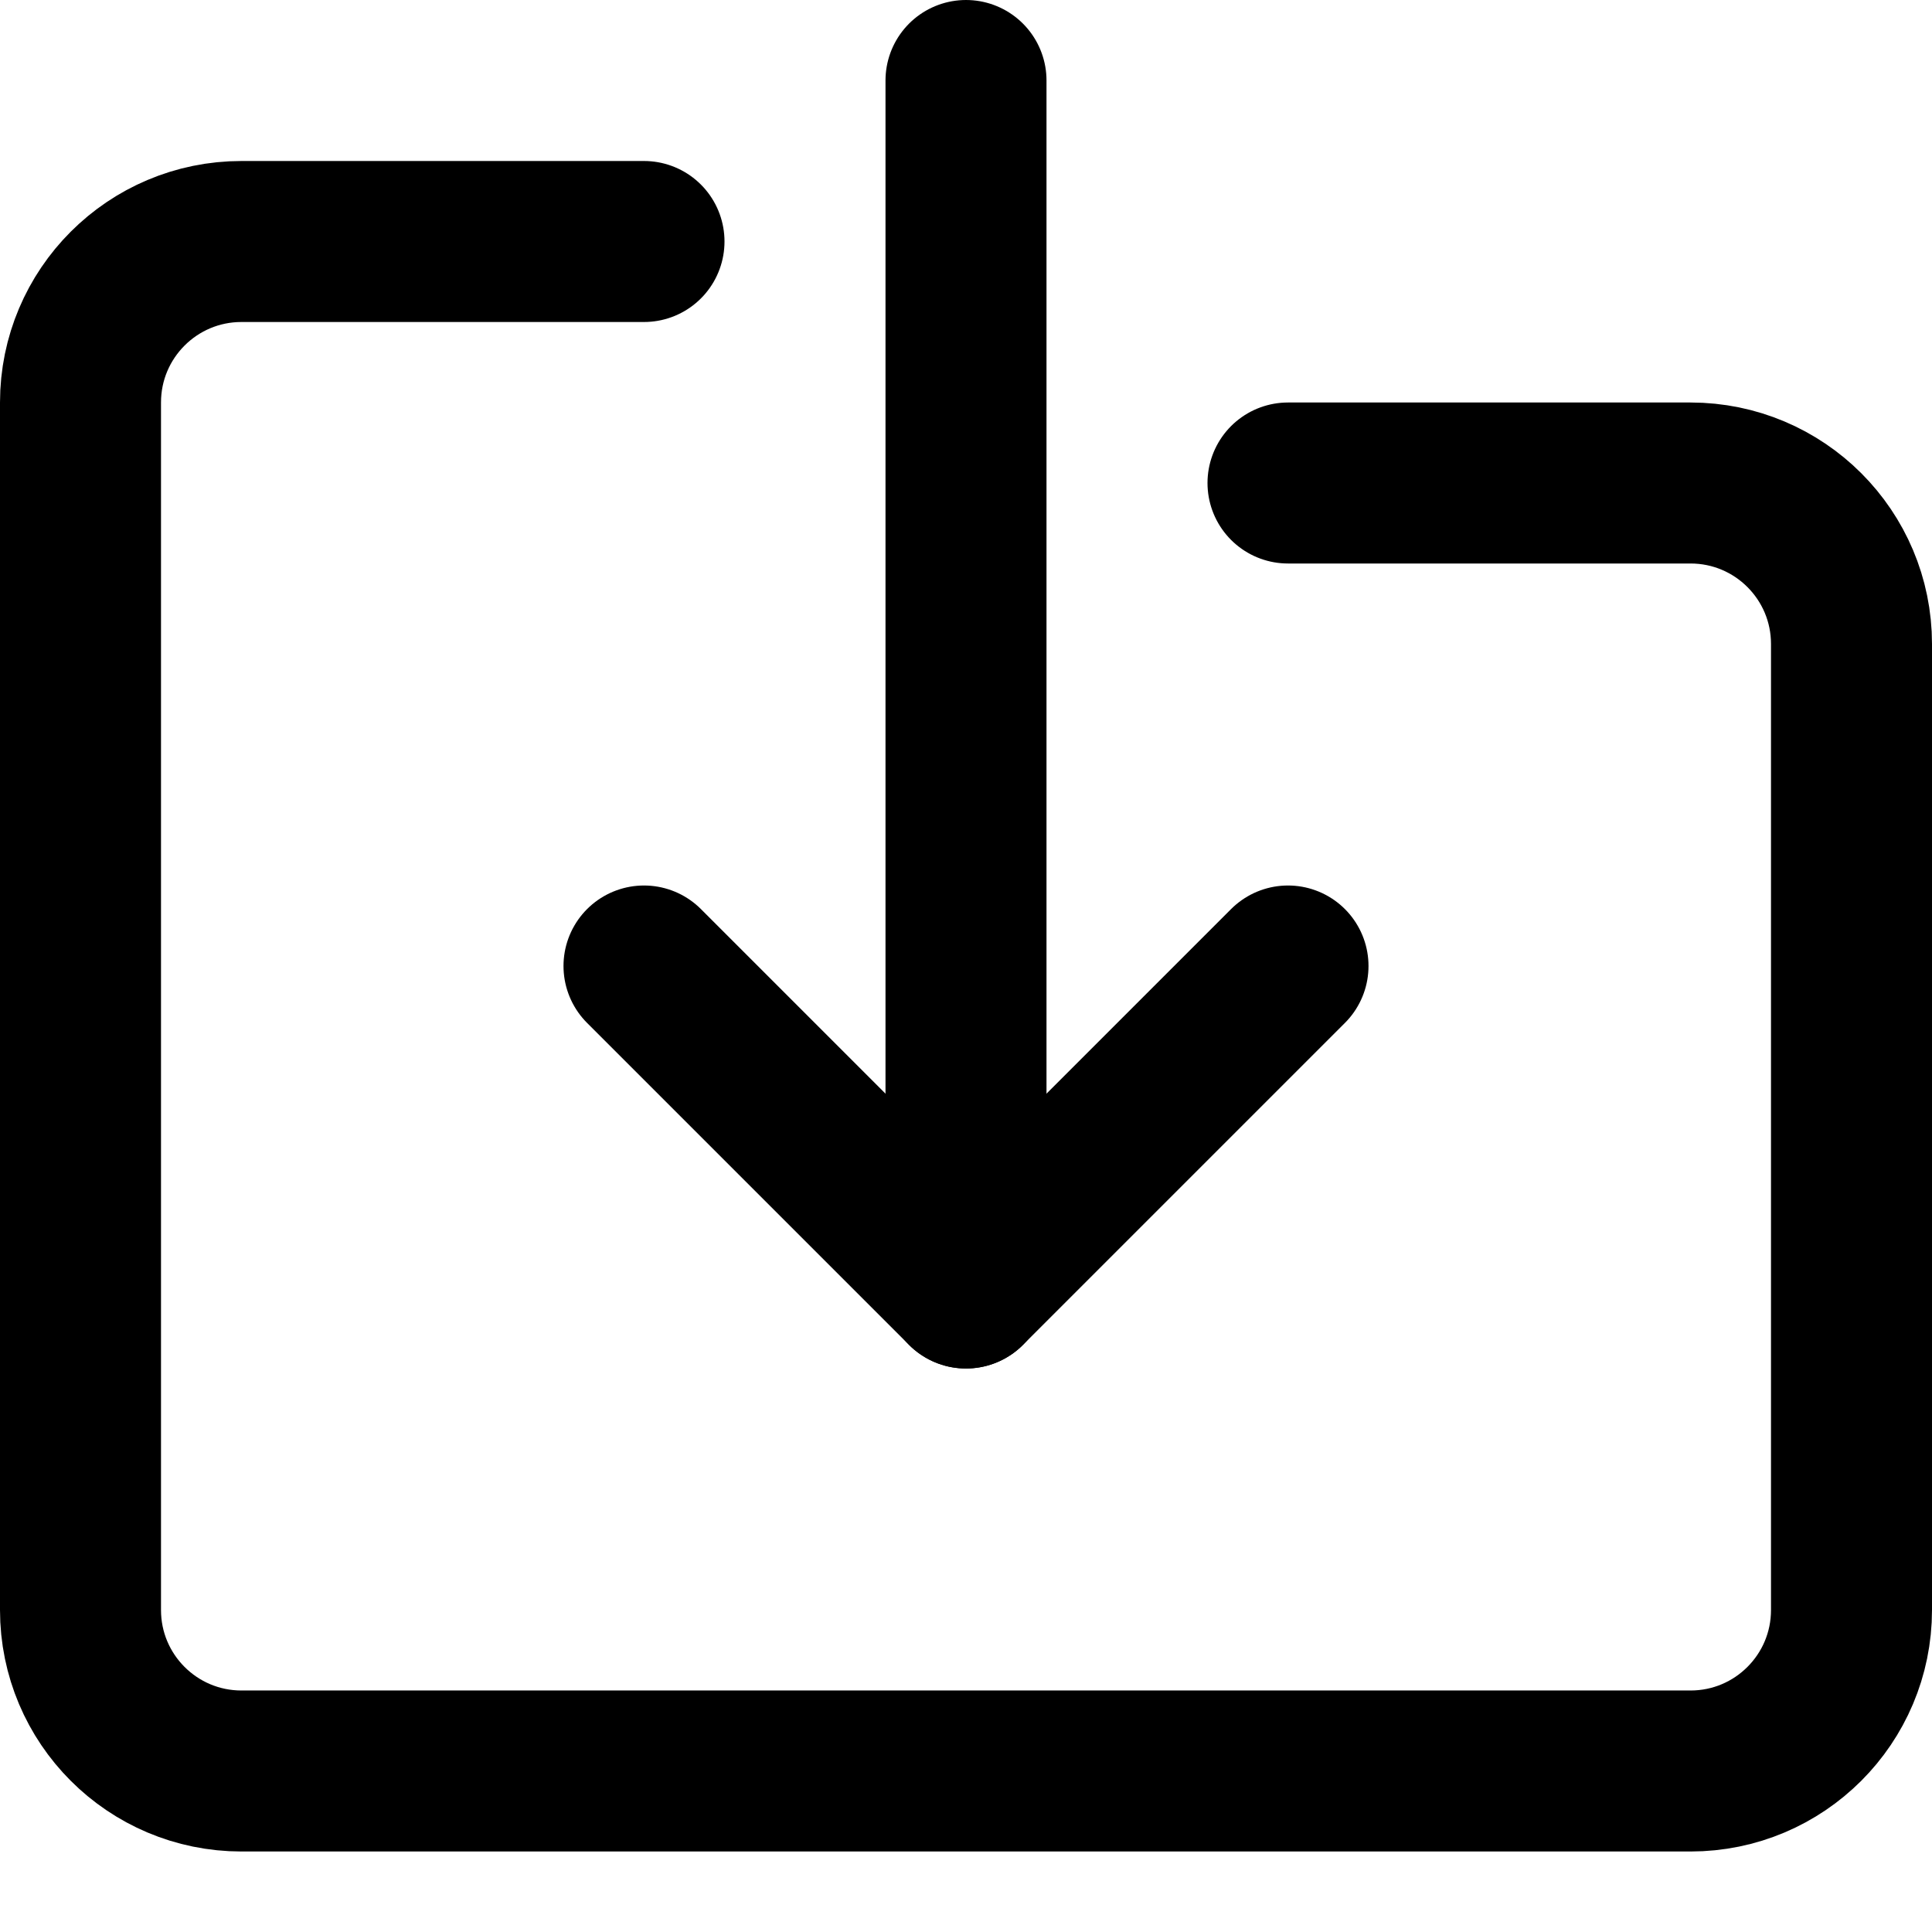 <svg enable-background="new 0 0 24 24" viewBox="0 0 24 24" xmlns="http://www.w3.org/2000/svg"><g style="fill:none;stroke:#000;stroke-width:2;stroke-linecap:round;stroke-linejoin:round;stroke-miterlimit:10"><path d="m16 6h5c1.105 0 2 .895 2 2v12c0 1.105-.895 2-2 2h-18c-1.105 0-2-.895-2-2v-15c0-1.105.895-2 2-2h5"/><path d="m16 12-4 4-4-4"/><path d="m12 1v15"/></g></svg>